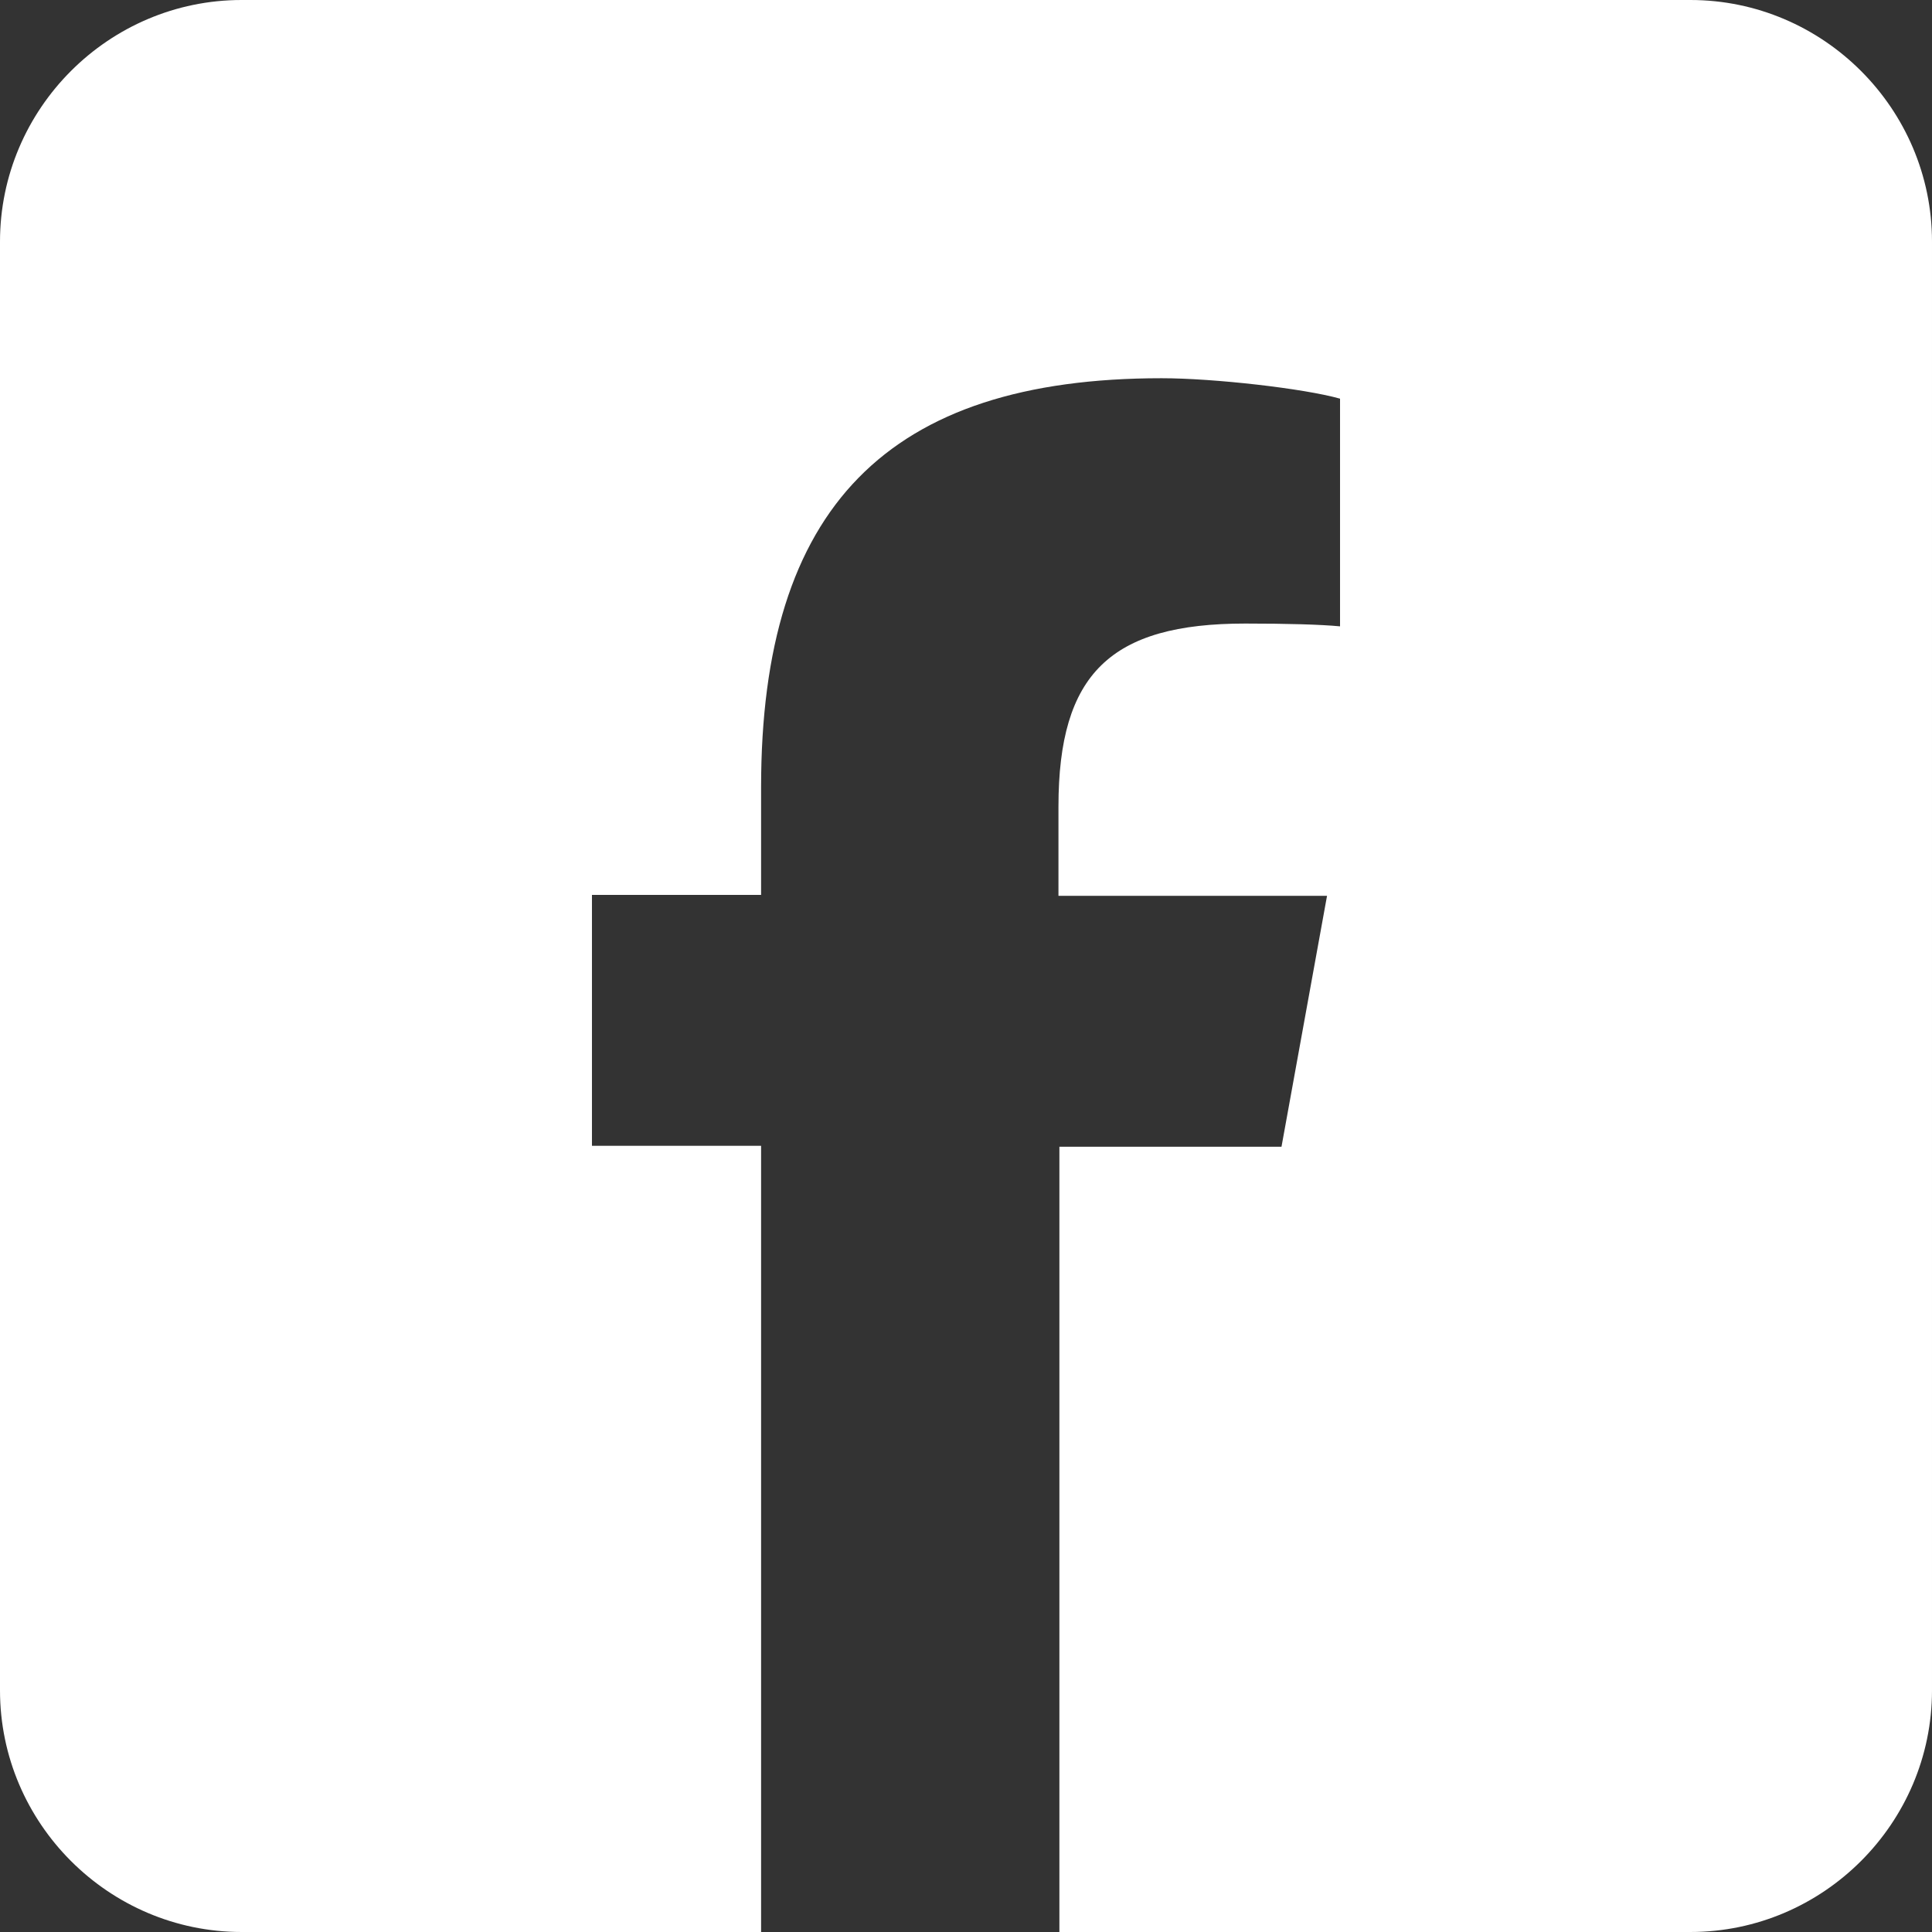 <?xml version="1.0" encoding="UTF-8"?>
<!DOCTYPE svg PUBLIC "-//W3C//DTD SVG 1.1//EN" "http://www.w3.org/Graphics/SVG/1.1/DTD/svg11.dtd">
<!-- Creator: CorelDRAW -->
<svg xmlns="http://www.w3.org/2000/svg" xml:space="preserve" width="100px" height="100px" version="1.1" style="shape-rendering:geometricPrecision; text-rendering:geometricPrecision; image-rendering:optimizeQuality; fill-rule:evenodd; clip-rule:evenodd"
viewBox="0 0 2.079 2.079"
 xmlns:xlink="http://www.w3.org/1999/xlink"
 xmlns:xodm="http://www.corel.com/coreldraw/odm/2003">
 <rect x="0" y="0" width="2.079" height="2.079" fill="#333333" stroke="none"/>
 <defs>
  <style type="text/css">
   <![CDATA[
    .fil0 {fill:white}
   ]]>
  </style>
 </defs>
 <g id="Слой_x0020_1">
  <path class="fil0" d="M0.26 0l1.559 0c0.143,0 0.26,0.117 0.26,0.26l0 1.559c0,0.143 -0.117,0.26 -0.26,0.26l-1.559 0c-0.143,0 -0.26,-0.117 -0.26,-0.26l0 -1.559c0,-0.143 0.117,-0.26 0.26,-0.26zm1.168 0.964l-0.289 0 0 -0.096c0,-0.143 0.056,-0.197 0.201,-0.197 0.045,0 0.081,0.001 0.102,0.003l0 -0.245c-0.039,-0.011 -0.136,-0.022 -0.192,-0.022 -0.295,0 -0.431,0.139 -0.431,0.44l0 0.116 -0.182 0 0 0.27 0.182 0 0 0.846 0.321 0 0 -0.845 0.239 0 0.049 -0.27z"/>
 </g>
</svg>
